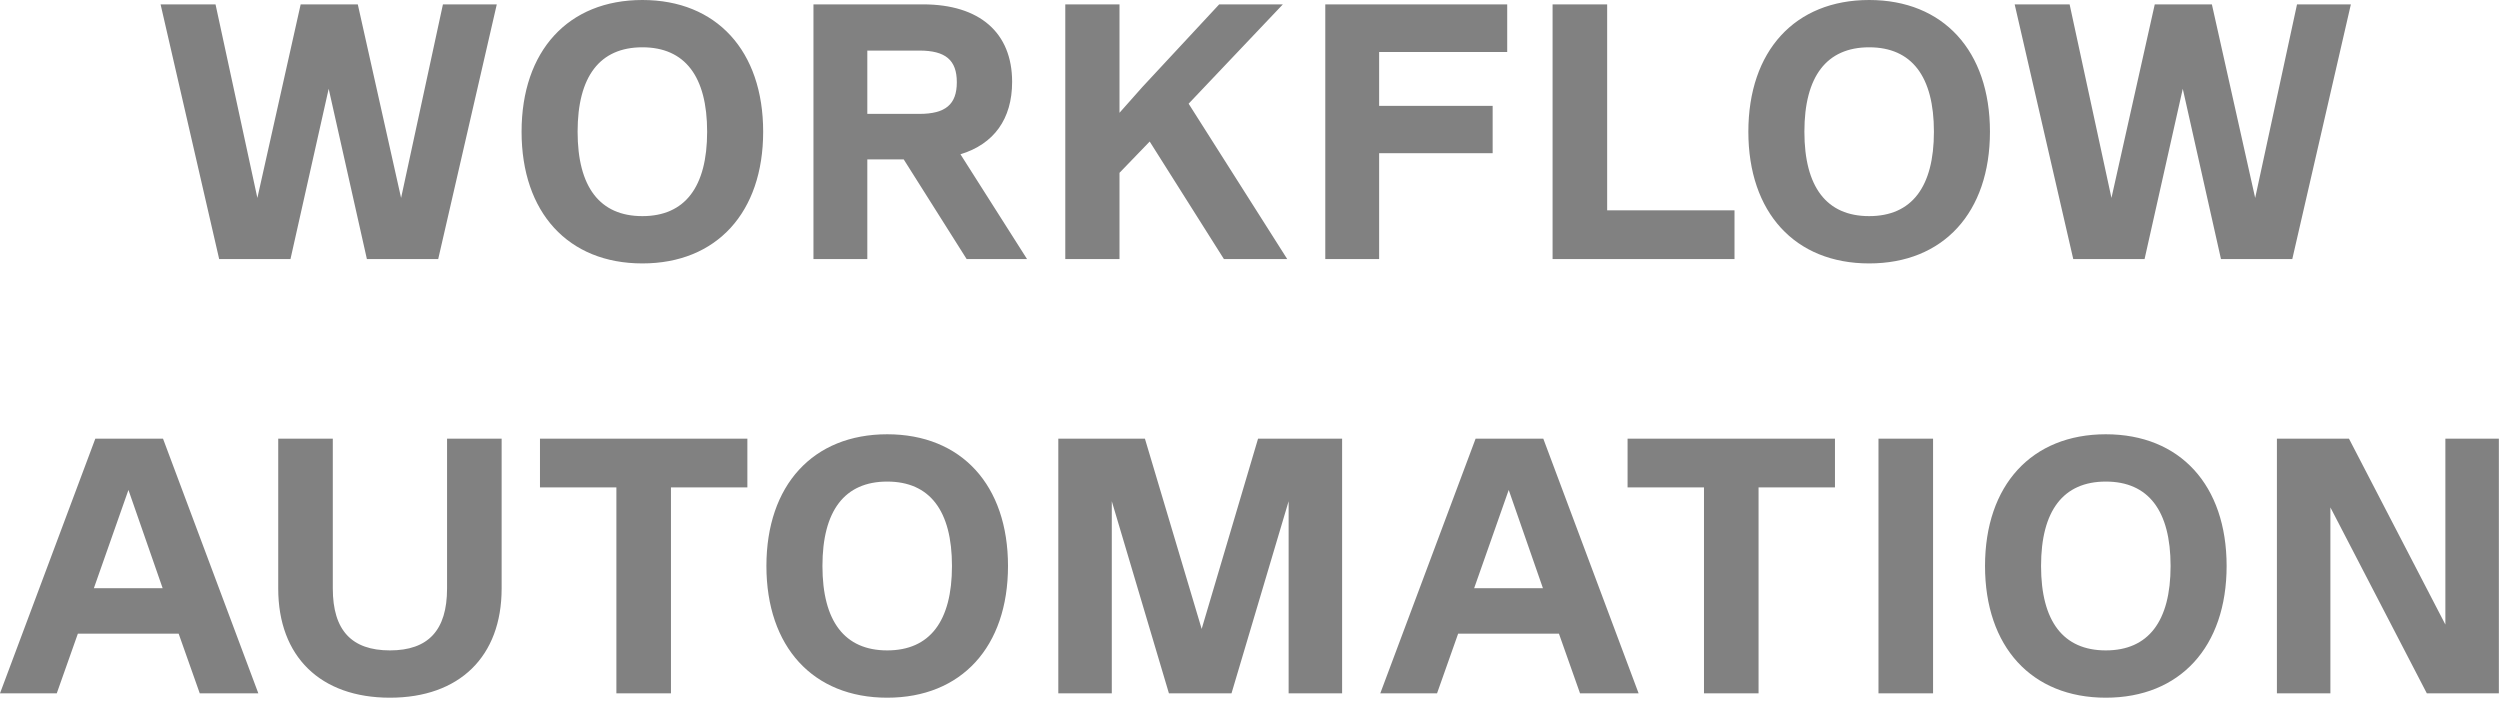 <svg xmlns="http://www.w3.org/2000/svg" width="213" height="60" viewBox="0 0 213 60" fill="none"><path d="M34.173 16.864L37.738 0.372H42.326L37.335 22.072H31.259L28.004 7.564L24.749 22.072H18.673L13.682 0.372H18.363L21.928 16.864L25.617 0.372H30.484L34.173 16.864ZM54.73 22.444C48.406 22.444 44.438 18.104 44.438 11.222C44.438 4.34 48.406 -0 54.73 -0C61.054 -0 65.022 4.34 65.022 11.222C65.022 18.104 61.054 22.444 54.73 22.444ZM54.73 18.414C58.357 18.414 60.248 15.934 60.248 11.222C60.248 6.51 58.357 4.03 54.73 4.03C51.103 4.03 49.212 6.51 49.212 11.222C49.212 15.934 51.103 18.414 54.73 18.414ZM87.504 22.072H82.358L76.995 13.578H73.895V22.072H69.307V0.372H78.638C83.474 0.372 86.233 2.79 86.233 6.975C86.233 10.137 84.683 12.276 81.831 13.144L87.504 22.072ZM78.328 4.309H73.895V9.703H78.328C80.56 9.703 81.521 8.897 81.521 7.006C81.521 5.115 80.56 4.309 78.328 4.309ZM109.672 22.072H104.278L97.954 12.059L95.381 14.725V22.072H90.762V0.372H95.381V9.61L97.334 7.409L103.875 0.372H109.3L101.271 8.835L109.672 22.072ZM128.414 0.372V4.433H117.502V9.021H127.174V13.051H117.502V22.072H112.914V0.372H128.414ZM136.93 0.372V17.918H147.78V22.072H132.28V0.372H136.93ZM159.252 22.444C152.928 22.444 148.96 18.104 148.96 11.222C148.96 4.34 152.928 -0 159.252 -0C165.576 -0 169.544 4.34 169.544 11.222C169.544 18.104 165.576 22.444 159.252 22.444ZM159.252 18.414C162.879 18.414 164.77 15.934 164.77 11.222C164.77 6.51 162.879 4.03 159.252 4.03C155.625 4.03 153.734 6.51 153.734 11.222C153.734 15.934 155.625 18.414 159.252 18.414ZM192.141 16.864L195.706 0.372H200.294L195.303 22.072H189.227L185.972 7.564L182.717 22.072H176.641L171.65 0.372H176.331L179.896 16.864L183.585 0.372H188.452L192.141 16.864ZM22.01 59.072H17.019L15.221 53.988H6.634L4.836 59.072H3.17493e-05L8.122 37.372H13.888L22.01 59.072ZM10.943 41.743L7.998 50.113H13.857L10.943 41.743ZM33.222 59.444C27.301 59.444 23.705 55.941 23.705 50.144V37.372H28.355V50.144C28.355 53.709 29.967 55.414 33.222 55.414C36.477 55.414 38.089 53.709 38.089 50.144V37.372H42.739V50.144C42.739 55.941 39.143 59.444 33.222 59.444ZM63.676 37.372V41.526H57.166V59.072H52.516V41.526H46.006V37.372H63.676ZM75.59 59.444C69.266 59.444 65.298 55.104 65.298 48.222C65.298 41.34 69.266 37 75.59 37C81.914 37 85.882 41.34 85.882 48.222C85.882 55.104 81.914 59.444 75.59 59.444ZM75.59 55.414C79.217 55.414 81.108 52.934 81.108 48.222C81.108 43.51 79.217 41.03 75.59 41.03C71.963 41.03 70.072 43.51 70.072 48.222C70.072 52.934 71.963 55.414 75.59 55.414ZM114.348 37.372V59.072H109.791V42.704L104.924 59.072H99.592L94.725 42.704V59.072H90.168V37.372H97.546L102.382 53.585L107.187 37.372H114.348ZM139.61 59.072H134.619L132.821 53.988H124.234L122.436 59.072H117.6L125.722 37.372H131.488L139.61 59.072ZM128.543 41.743L125.598 50.113H131.457L128.543 41.743ZM156.339 37.372V41.526H149.829V59.072H145.179V41.526H138.669V37.372H156.339ZM160.047 59.072V37.372H164.697V59.072H160.047ZM179.416 59.444C173.092 59.444 169.124 55.104 169.124 48.222C169.124 41.34 173.092 37 179.416 37C185.74 37 189.708 41.34 189.708 48.222C189.708 55.104 185.74 59.444 179.416 59.444ZM179.416 55.414C183.043 55.414 184.934 52.934 184.934 48.222C184.934 43.51 183.043 41.03 179.416 41.03C175.789 41.03 173.898 43.51 173.898 48.222C173.898 52.934 175.789 55.414 179.416 55.414ZM208.346 53.213V37.372H212.903V59.072H206.765L198.55 43.231V59.072H193.993V37.372H200.131L208.346 53.213Z" fill="#818181"></path></svg>